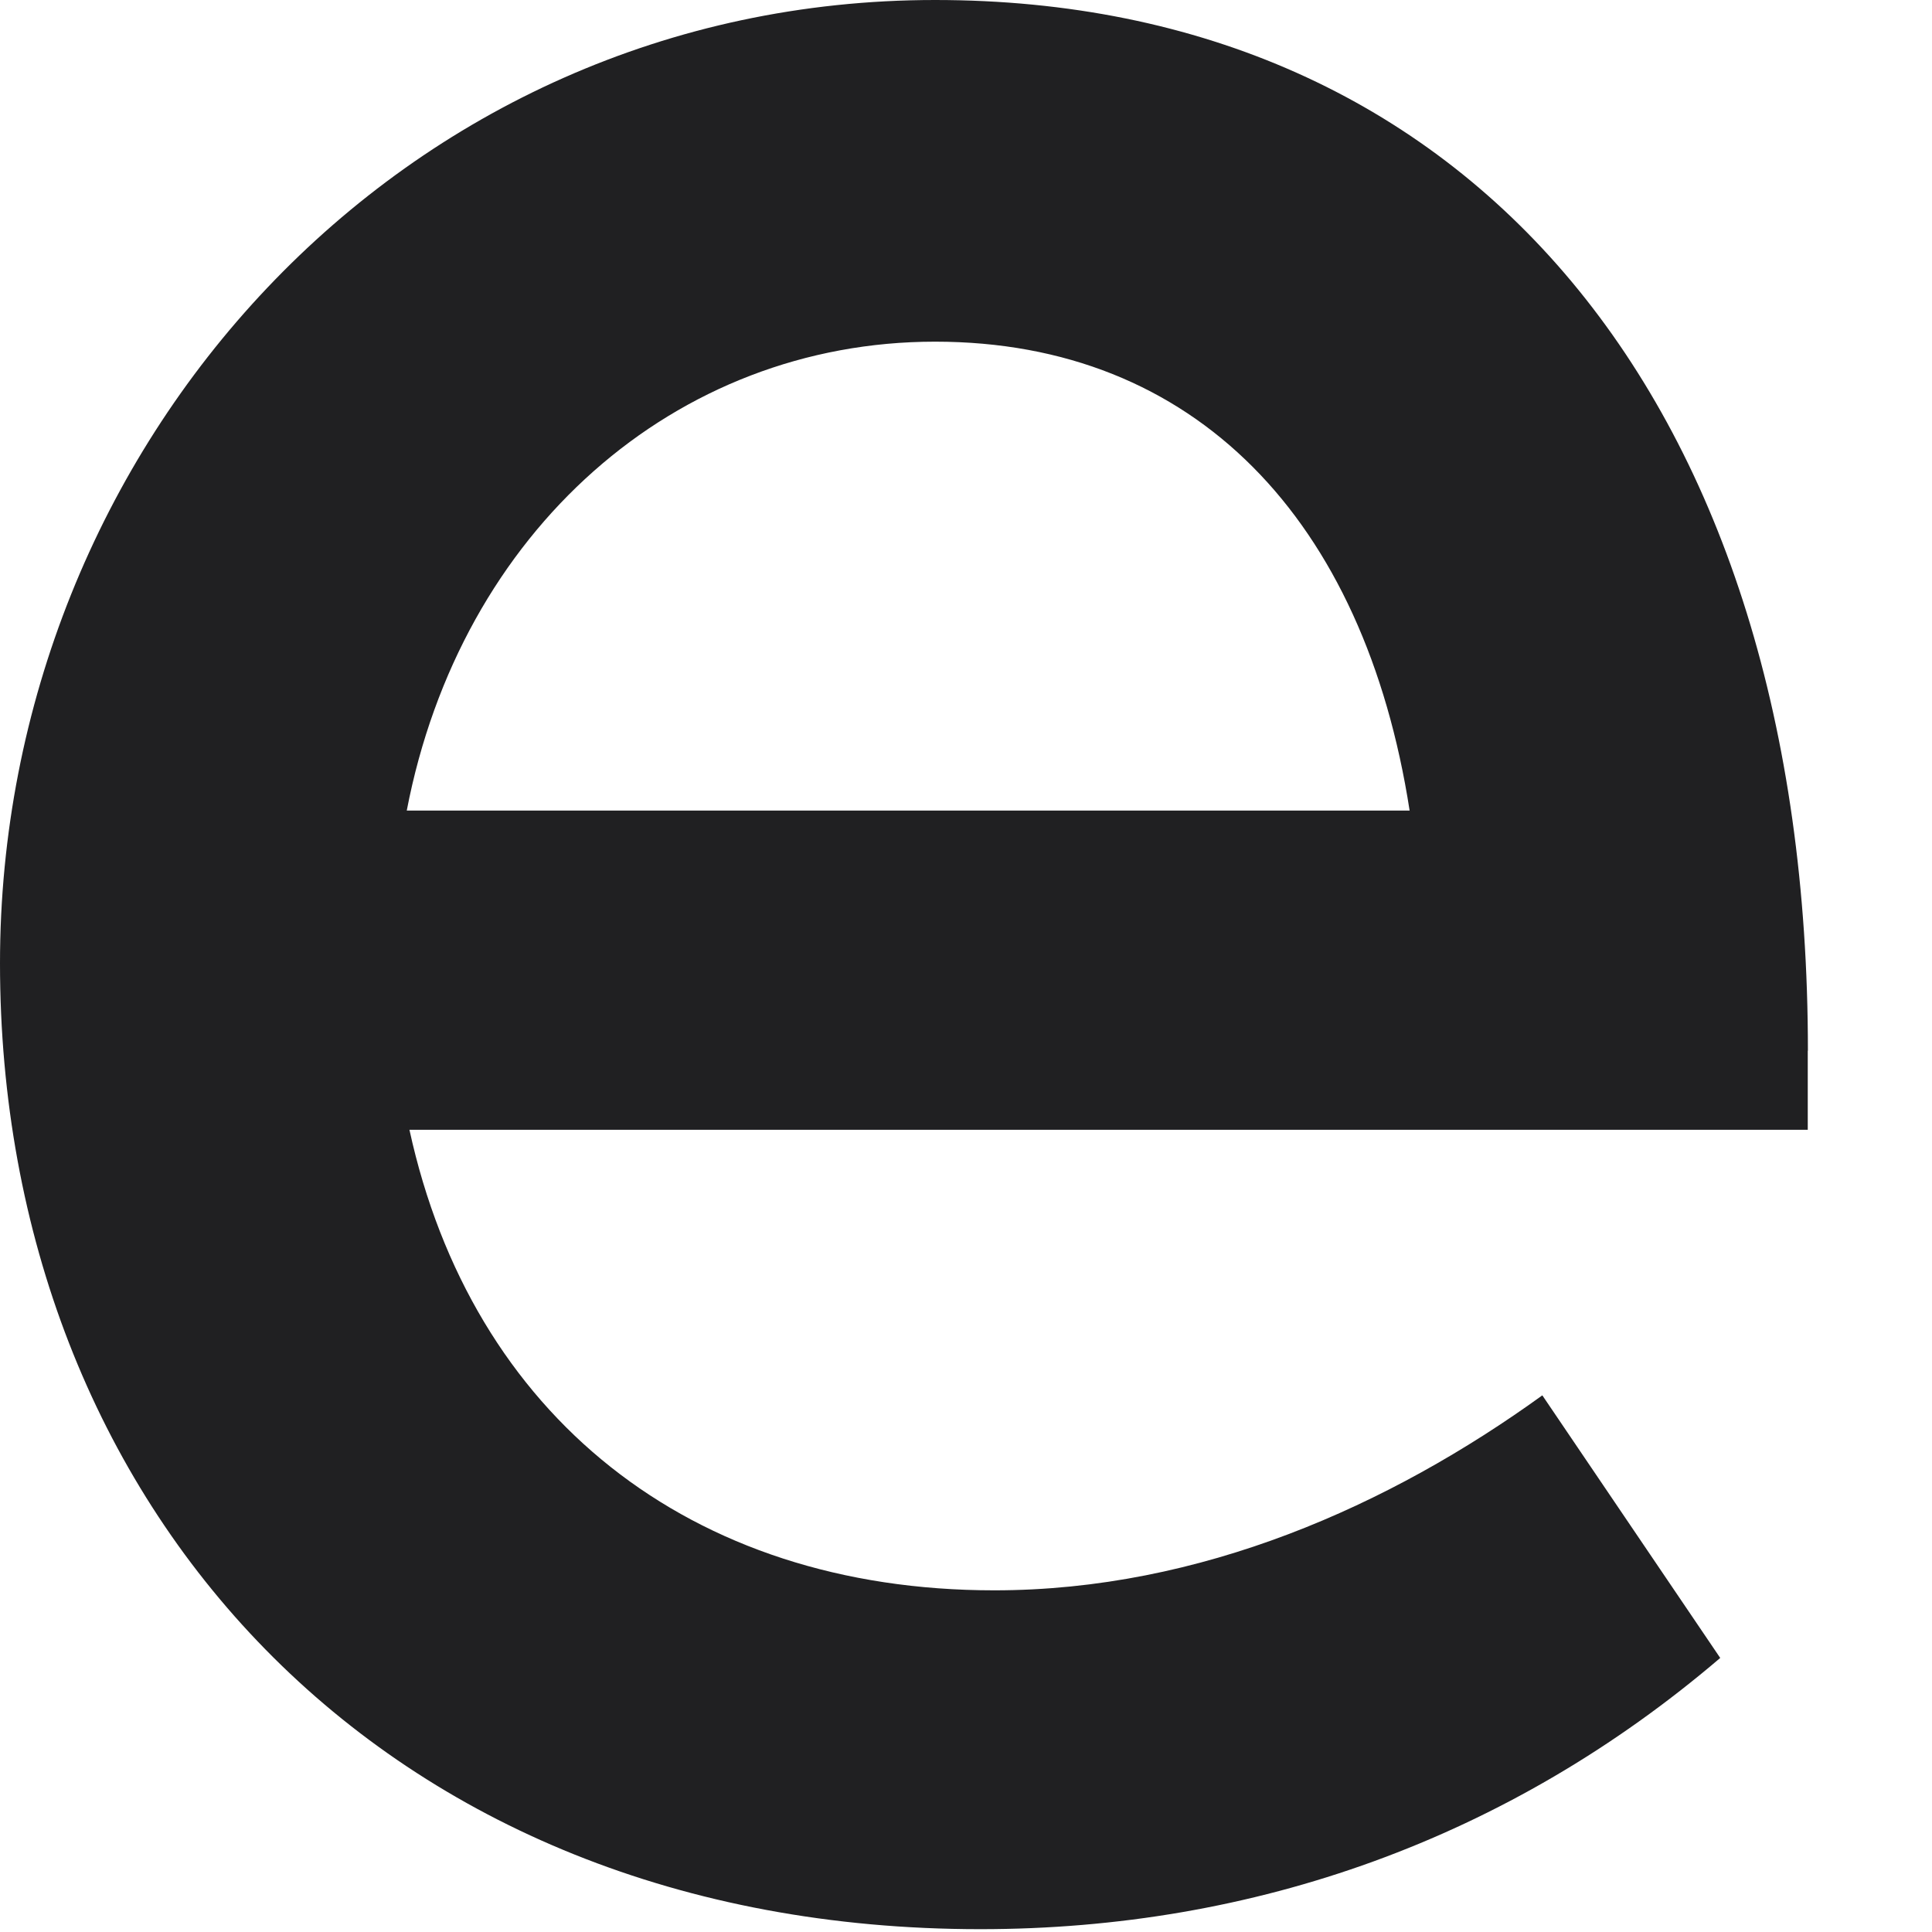 <svg width="13" height="13" viewBox="0 0 13 13" fill="none" xmlns="http://www.w3.org/2000/svg">
<path d="M12.165 7.071C12.165 2.699 9.885 0 6.292 0C2.699 0 0 3.003 0 6.481C0 10.13 2.566 12.981 6.596 12.981C8.44 12.981 10.15 12.373 11.575 11.156L10.378 9.389C9.351 10.131 8.078 10.701 6.69 10.701C4.637 10.701 3.174 9.522 2.755 7.602H12.164V7.069L12.165 7.071ZM2.737 5.454C3.099 3.572 4.543 2.299 6.292 2.299C8.041 2.299 9.181 3.497 9.485 5.454H2.737Z" fill="#202022"/>
</svg>
